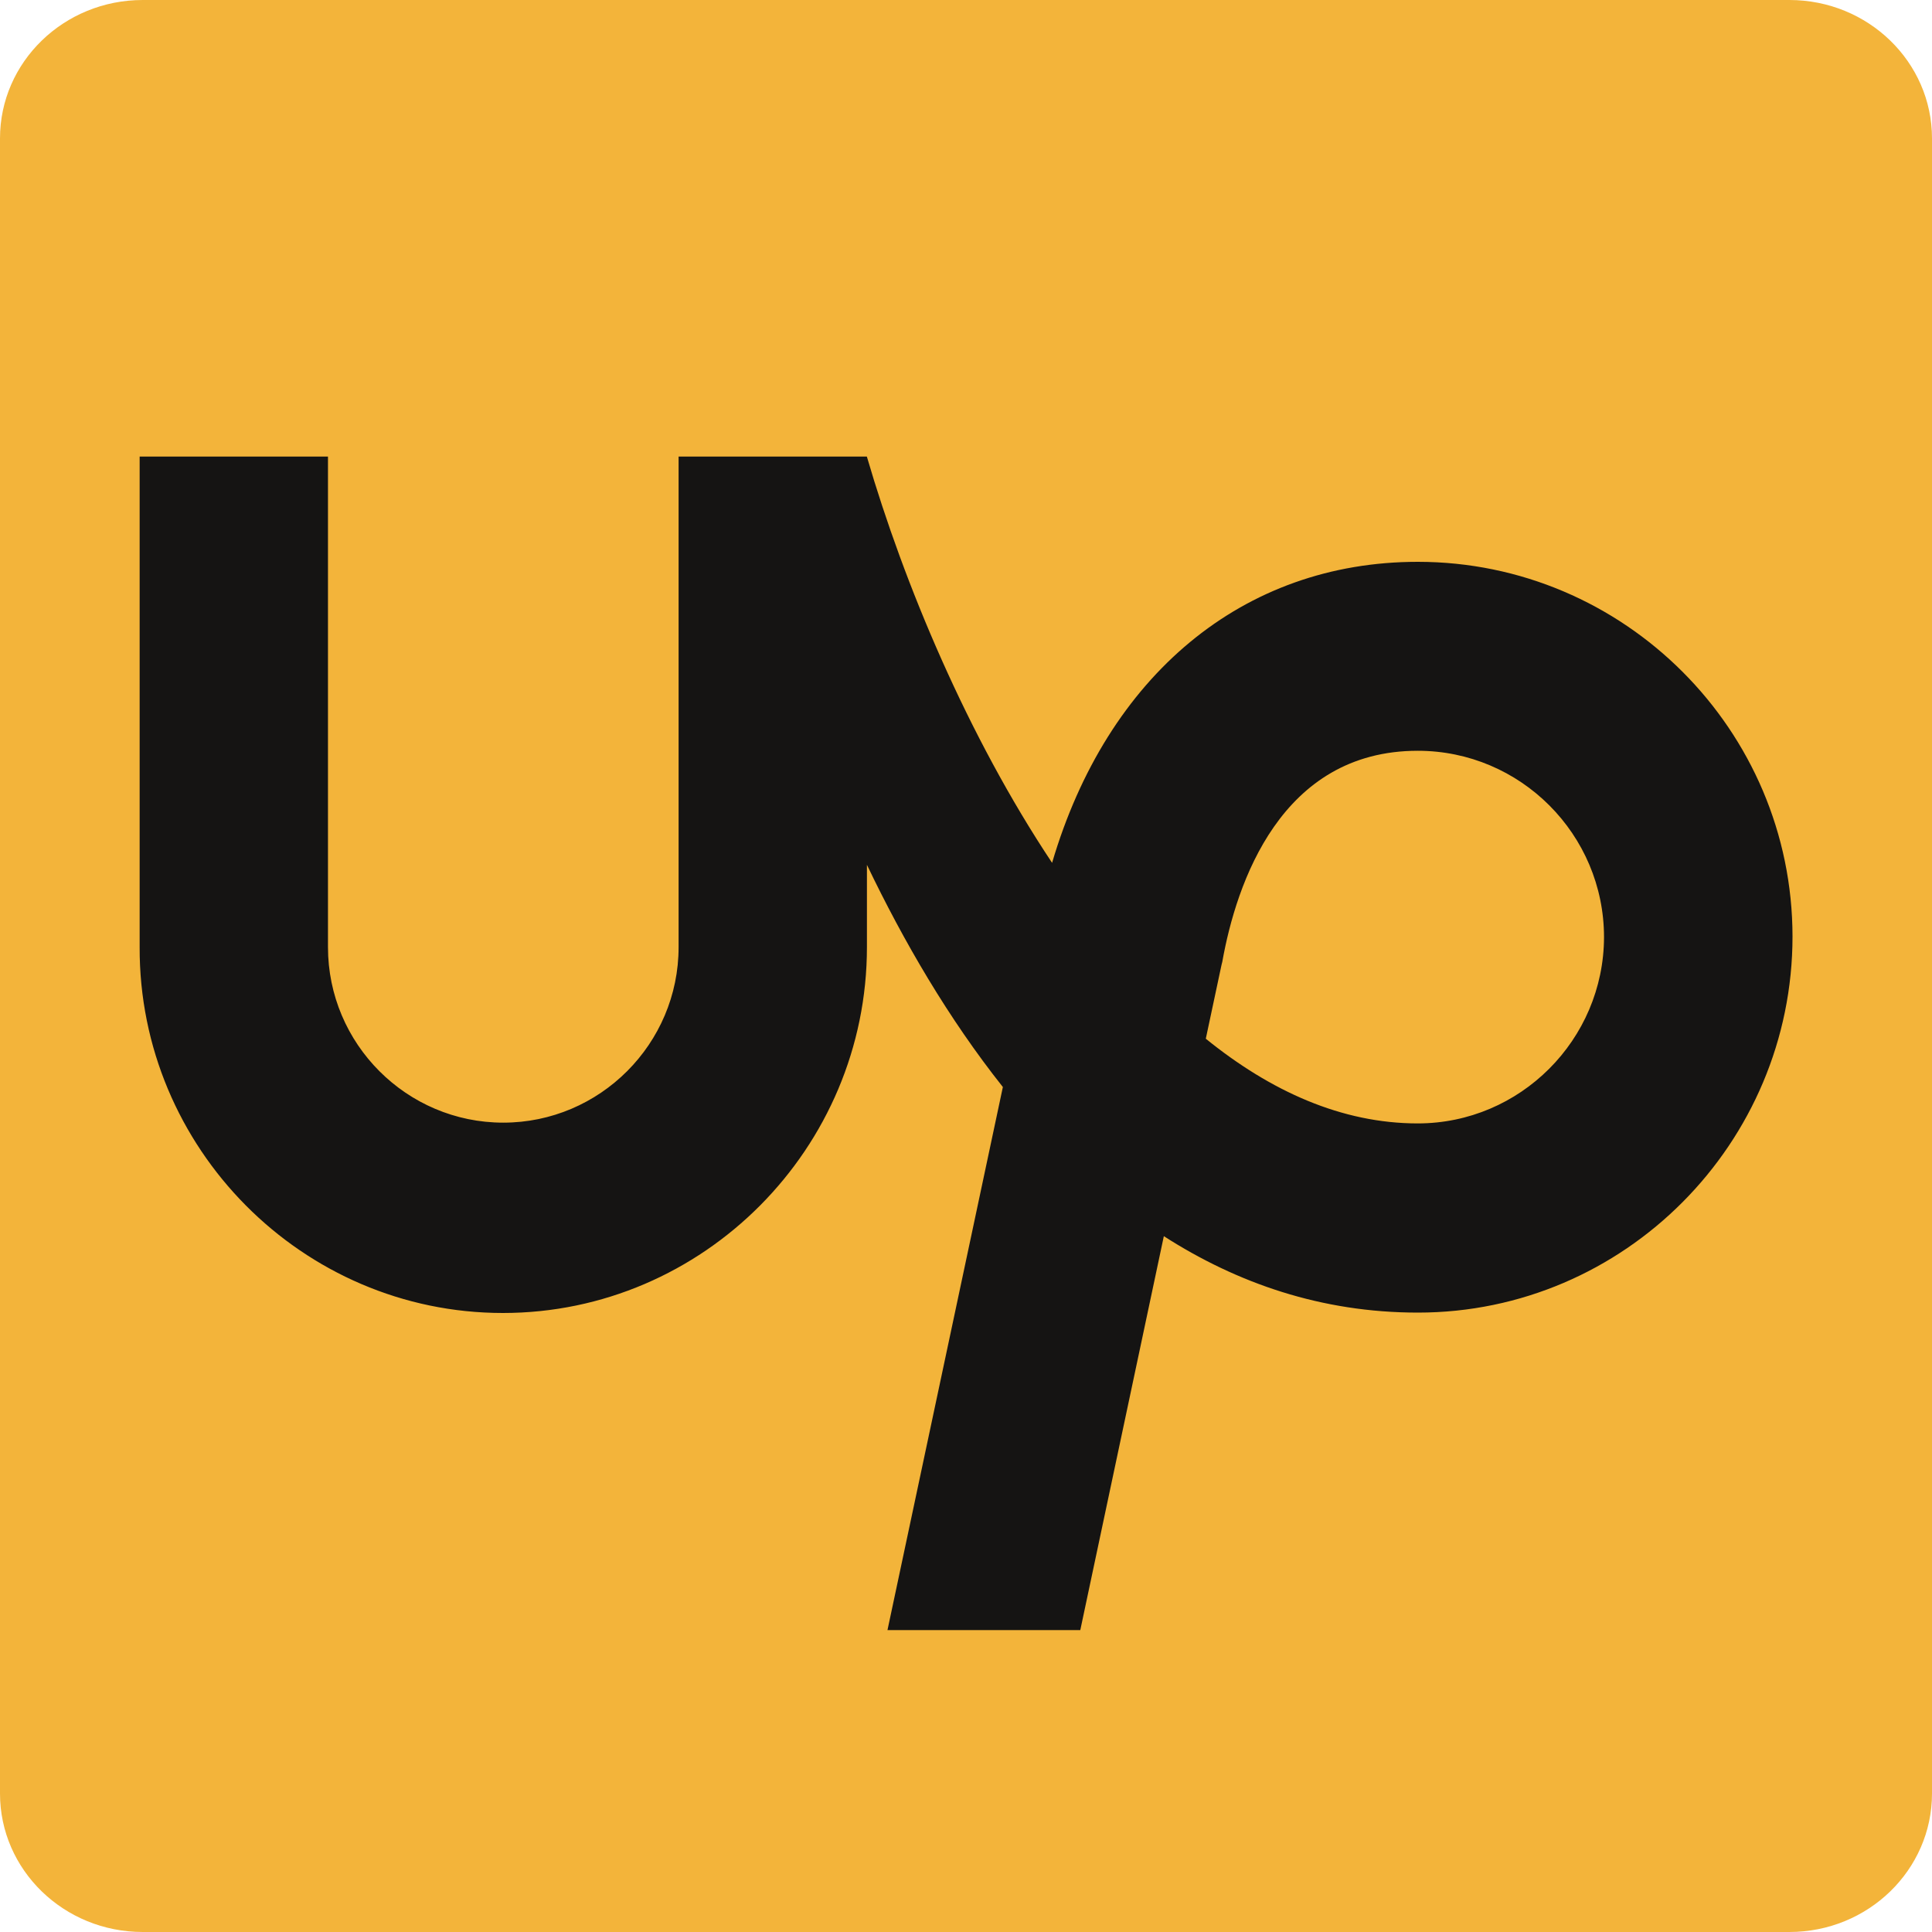 <svg enable-background="new 0 0 2500 2500" viewBox="0 0 2500 2500" xmlns="http://www.w3.org/2000/svg"><path d="m2315.4 0h-2130.7c-102 0-184.7 80.2-184.7 179.1v2141.7c0 99 82.7 179.2 184.7 179.2h2130.7c102 0 184.6-80.3 184.6-179.2v-2141.7c0-98.9-82.6-179.1-184.6-179.1z" fill="#F3B43A"/><path d="m1834.6 1453.7c-98.4 0-190.5-41.7-274.3-109.6l20.4-95.8.9-3.5c18.2-102 75.8-273.3 253-273.3 132.9 0 241 108.3 241 241.3-.4 132.6-108.5 240.9-241 240.9zm0-726.7c-226.4 0-401.9 147.3-473.2 389.5-109-163.7-191.4-360.2-239.7-525.7h-243.6v634.8c0 125.1-101.9 227.1-226.9 227.1s-226.8-102-226.8-227.1v-634.8h-243.7v634.8c-.9 260 210.5 473.4 470.1 473.4s471-213.4 471-473.4v-106.5c47.4 98.9 105.4 198.7 175.9 287.5l-149.3 702.7h249.5l108.1-509.7c94.8 60.8 203.8 98.9 328.8 98.9 267.2 0 484.7-219.2 484.7-486.7-.2-267-217.7-484.8-484.9-484.8z" fill="#151413"/></svg>